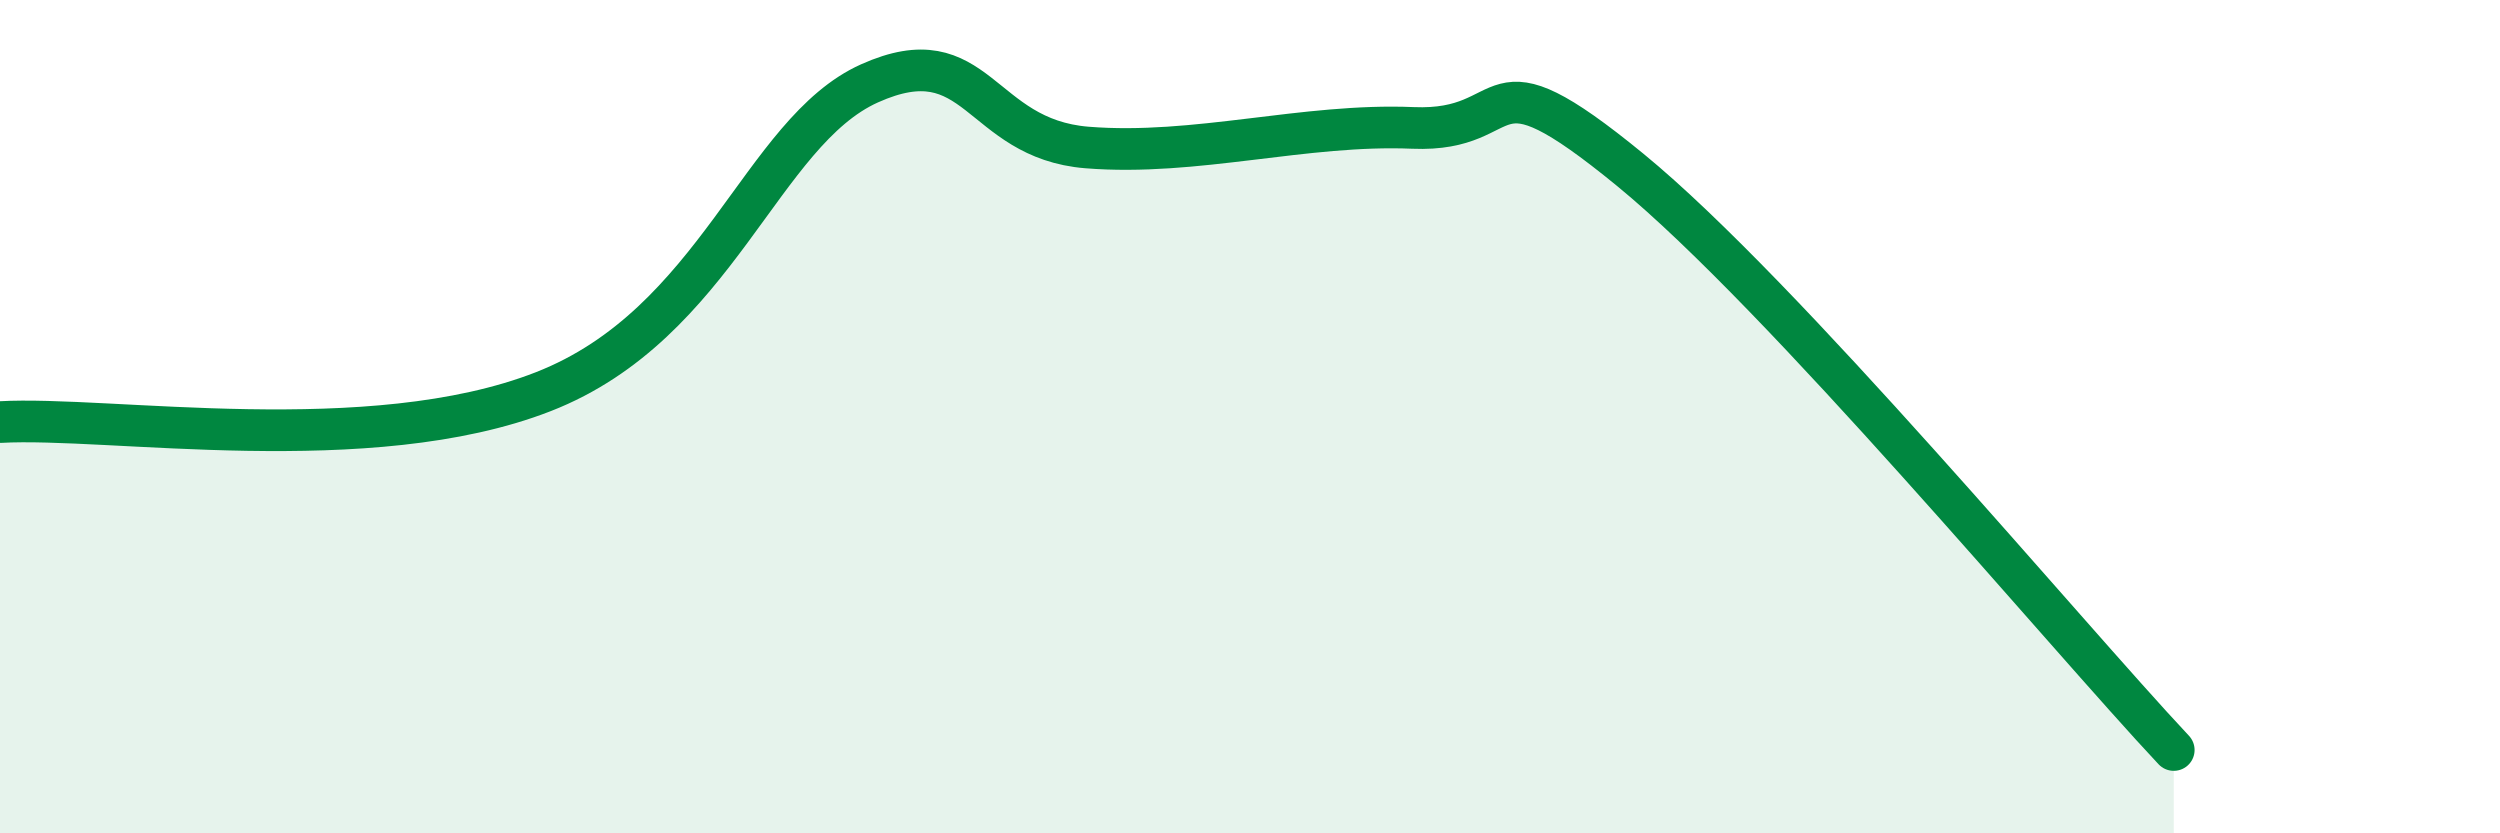 
    <svg width="60" height="20" viewBox="0 0 60 20" xmlns="http://www.w3.org/2000/svg">
      <path
        d="M 0,10.13 C 2.61,9.98 8.87,11.03 13.04,9.4 C 17.21,7.77 18.26,3.17 20.87,2 C 23.48,0.83 23.48,3.33 26.09,3.54 C 28.7,3.75 31.3,2.96 33.91,3.07 C 36.52,3.18 35.48,1.09 39.13,4.08 C 42.78,7.07 49.56,15.22 52.17,18L52.17 20L0 20Z"
        fill="#008740"
        opacity="0.1"
        stroke-linecap="round"
        stroke-linejoin="round"
      />
      <path
        d="M 0,10.13 C 2.61,9.98 8.87,11.03 13.04,9.4 C 17.21,7.77 18.26,3.17 20.87,2 C 23.48,0.83 23.48,3.33 26.09,3.54 C 28.7,3.75 31.3,2.96 33.91,3.07 C 36.52,3.18 35.48,1.09 39.13,4.08 C 42.78,7.07 49.56,15.22 52.17,18"
        stroke="#008740"
        stroke-width="1"
        fill="none"
        stroke-linecap="round"
        stroke-linejoin="round"
      />
    </svg>
  
